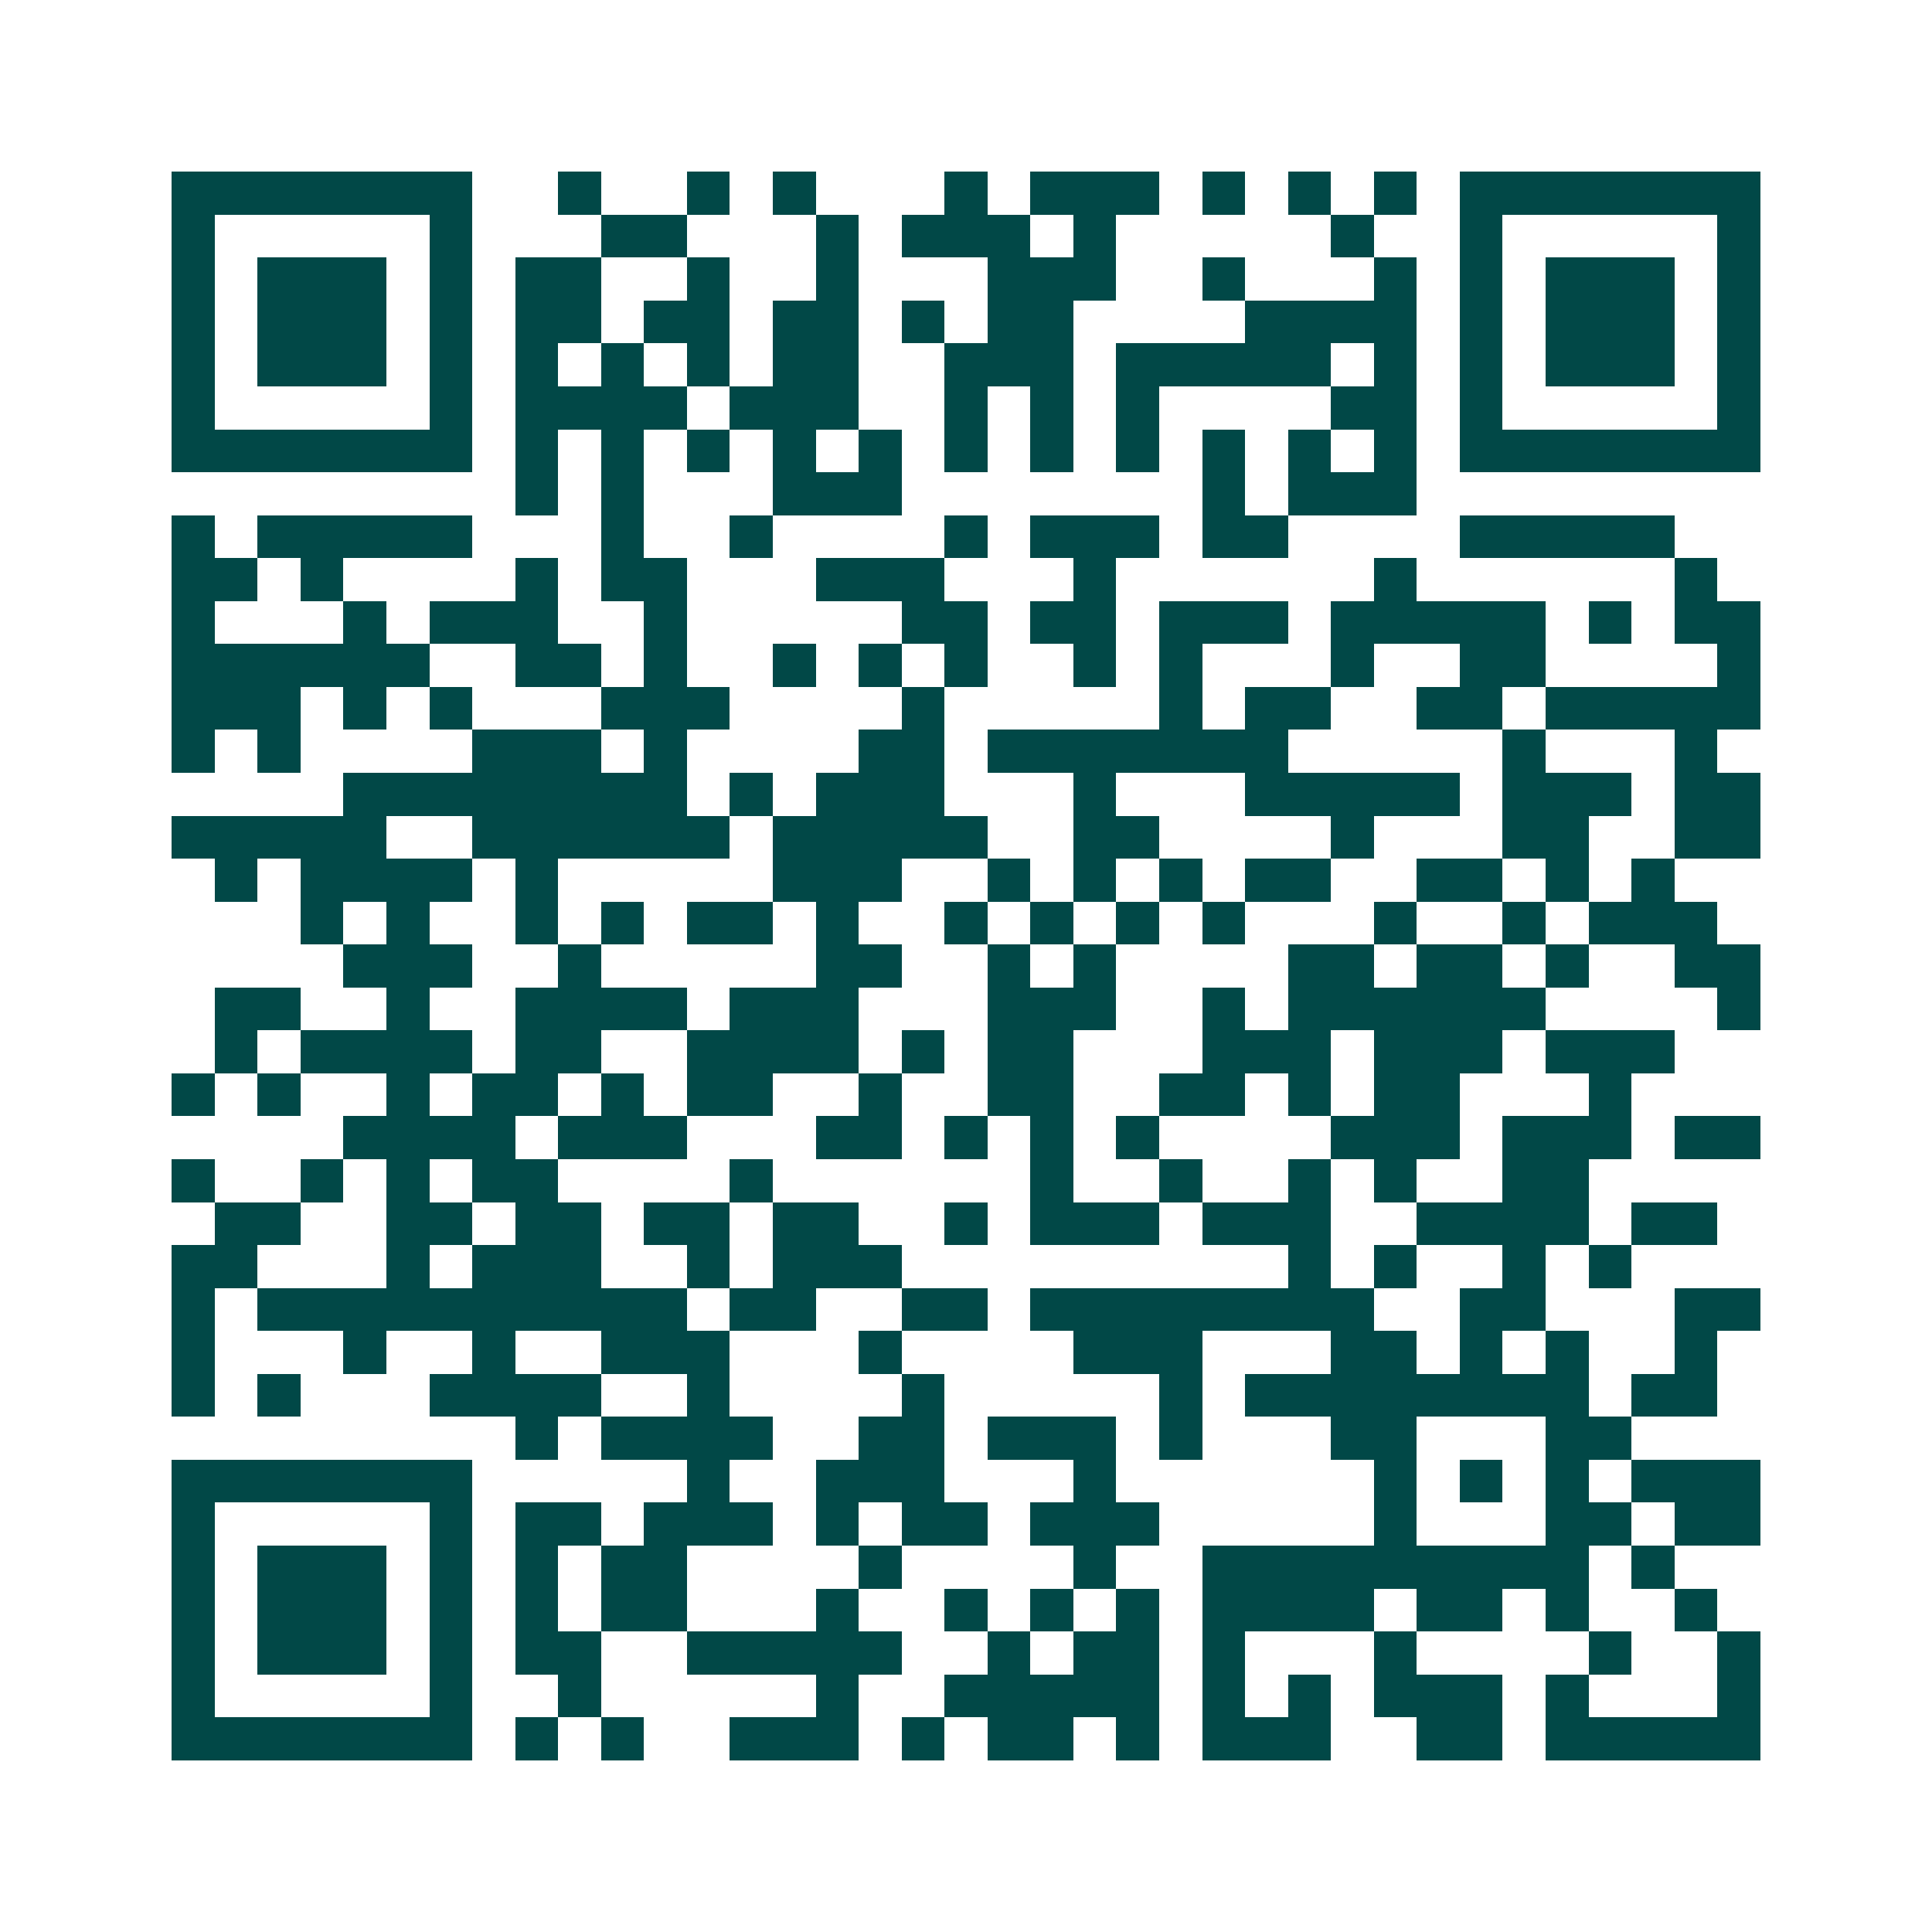 <svg xmlns="http://www.w3.org/2000/svg" width="200" height="200" viewBox="0 0 45 45" shape-rendering="crispEdges"><path fill="#ffffff" d="M0 0h45v45H0z"/><path stroke="#014847" d="M4 4.5h7m2 0h1m2 0h1m1 0h1m3 0h1m1 0h3m1 0h1m1 0h1m1 0h1m1 0h7M4 5.5h1m5 0h1m3 0h2m3 0h1m1 0h3m1 0h1m5 0h1m2 0h1m5 0h1M4 6.5h1m1 0h3m1 0h1m1 0h2m2 0h1m2 0h1m3 0h3m2 0h1m3 0h1m1 0h1m1 0h3m1 0h1M4 7.5h1m1 0h3m1 0h1m1 0h2m1 0h2m1 0h2m1 0h1m1 0h2m4 0h4m1 0h1m1 0h3m1 0h1M4 8.5h1m1 0h3m1 0h1m1 0h1m1 0h1m1 0h1m1 0h2m2 0h3m1 0h5m1 0h1m1 0h1m1 0h3m1 0h1M4 9.5h1m5 0h1m1 0h4m1 0h3m2 0h1m1 0h1m1 0h1m4 0h2m1 0h1m5 0h1M4 10.5h7m1 0h1m1 0h1m1 0h1m1 0h1m1 0h1m1 0h1m1 0h1m1 0h1m1 0h1m1 0h1m1 0h1m1 0h7M12 11.5h1m1 0h1m3 0h3m7 0h1m1 0h3M4 12.5h1m1 0h5m3 0h1m2 0h1m4 0h1m1 0h3m1 0h2m4 0h5M4 13.5h2m1 0h1m4 0h1m1 0h2m3 0h3m3 0h1m6 0h1m6 0h1M4 14.5h1m3 0h1m1 0h3m2 0h1m5 0h2m1 0h2m1 0h3m1 0h5m1 0h1m1 0h2M4 15.5h6m2 0h2m1 0h1m2 0h1m1 0h1m1 0h1m2 0h1m1 0h1m3 0h1m2 0h2m4 0h1M4 16.5h3m1 0h1m1 0h1m3 0h3m4 0h1m5 0h1m1 0h2m2 0h2m1 0h5M4 17.5h1m1 0h1m4 0h3m1 0h1m4 0h2m1 0h7m5 0h1m3 0h1M8 18.5h8m1 0h1m1 0h3m3 0h1m3 0h5m1 0h3m1 0h2M4 19.5h5m2 0h6m1 0h5m2 0h2m4 0h1m3 0h2m2 0h2M5 20.5h1m1 0h4m1 0h1m5 0h3m2 0h1m1 0h1m1 0h1m1 0h2m2 0h2m1 0h1m1 0h1M7 21.5h1m1 0h1m2 0h1m1 0h1m1 0h2m1 0h1m2 0h1m1 0h1m1 0h1m1 0h1m3 0h1m2 0h1m1 0h3M8 22.5h3m2 0h1m5 0h2m2 0h1m1 0h1m4 0h2m1 0h2m1 0h1m2 0h2M5 23.5h2m2 0h1m2 0h4m1 0h3m3 0h3m2 0h1m1 0h6m4 0h1M5 24.5h1m1 0h4m1 0h2m2 0h4m1 0h1m1 0h2m3 0h3m1 0h3m1 0h3M4 25.5h1m1 0h1m2 0h1m1 0h2m1 0h1m1 0h2m2 0h1m2 0h2m2 0h2m1 0h1m1 0h2m3 0h1M8 26.5h4m1 0h3m3 0h2m1 0h1m1 0h1m1 0h1m4 0h3m1 0h3m1 0h2M4 27.5h1m2 0h1m1 0h1m1 0h2m4 0h1m6 0h1m2 0h1m2 0h1m1 0h1m2 0h2M5 28.5h2m2 0h2m1 0h2m1 0h2m1 0h2m2 0h1m1 0h3m1 0h3m2 0h4m1 0h2M4 29.5h2m3 0h1m1 0h3m2 0h1m1 0h3m9 0h1m1 0h1m2 0h1m1 0h1M4 30.5h1m1 0h10m1 0h2m2 0h2m1 0h8m2 0h2m3 0h2M4 31.5h1m3 0h1m2 0h1m2 0h3m3 0h1m4 0h3m3 0h2m1 0h1m1 0h1m2 0h1M4 32.5h1m1 0h1m3 0h4m2 0h1m4 0h1m5 0h1m1 0h8m1 0h2M12 33.5h1m1 0h4m2 0h2m1 0h3m1 0h1m3 0h2m3 0h2M4 34.5h7m5 0h1m2 0h3m3 0h1m6 0h1m1 0h1m1 0h1m1 0h3M4 35.5h1m5 0h1m1 0h2m1 0h3m1 0h1m1 0h2m1 0h3m5 0h1m3 0h2m1 0h2M4 36.5h1m1 0h3m1 0h1m1 0h1m1 0h2m4 0h1m4 0h1m2 0h9m1 0h1M4 37.5h1m1 0h3m1 0h1m1 0h1m1 0h2m3 0h1m2 0h1m1 0h1m1 0h1m1 0h4m1 0h2m1 0h1m2 0h1M4 38.5h1m1 0h3m1 0h1m1 0h2m2 0h5m2 0h1m1 0h2m1 0h1m3 0h1m4 0h1m2 0h1M4 39.5h1m5 0h1m2 0h1m5 0h1m2 0h5m1 0h1m1 0h1m1 0h3m1 0h1m3 0h1M4 40.5h7m1 0h1m1 0h1m2 0h3m1 0h1m1 0h2m1 0h1m1 0h3m2 0h2m1 0h5"/></svg>
